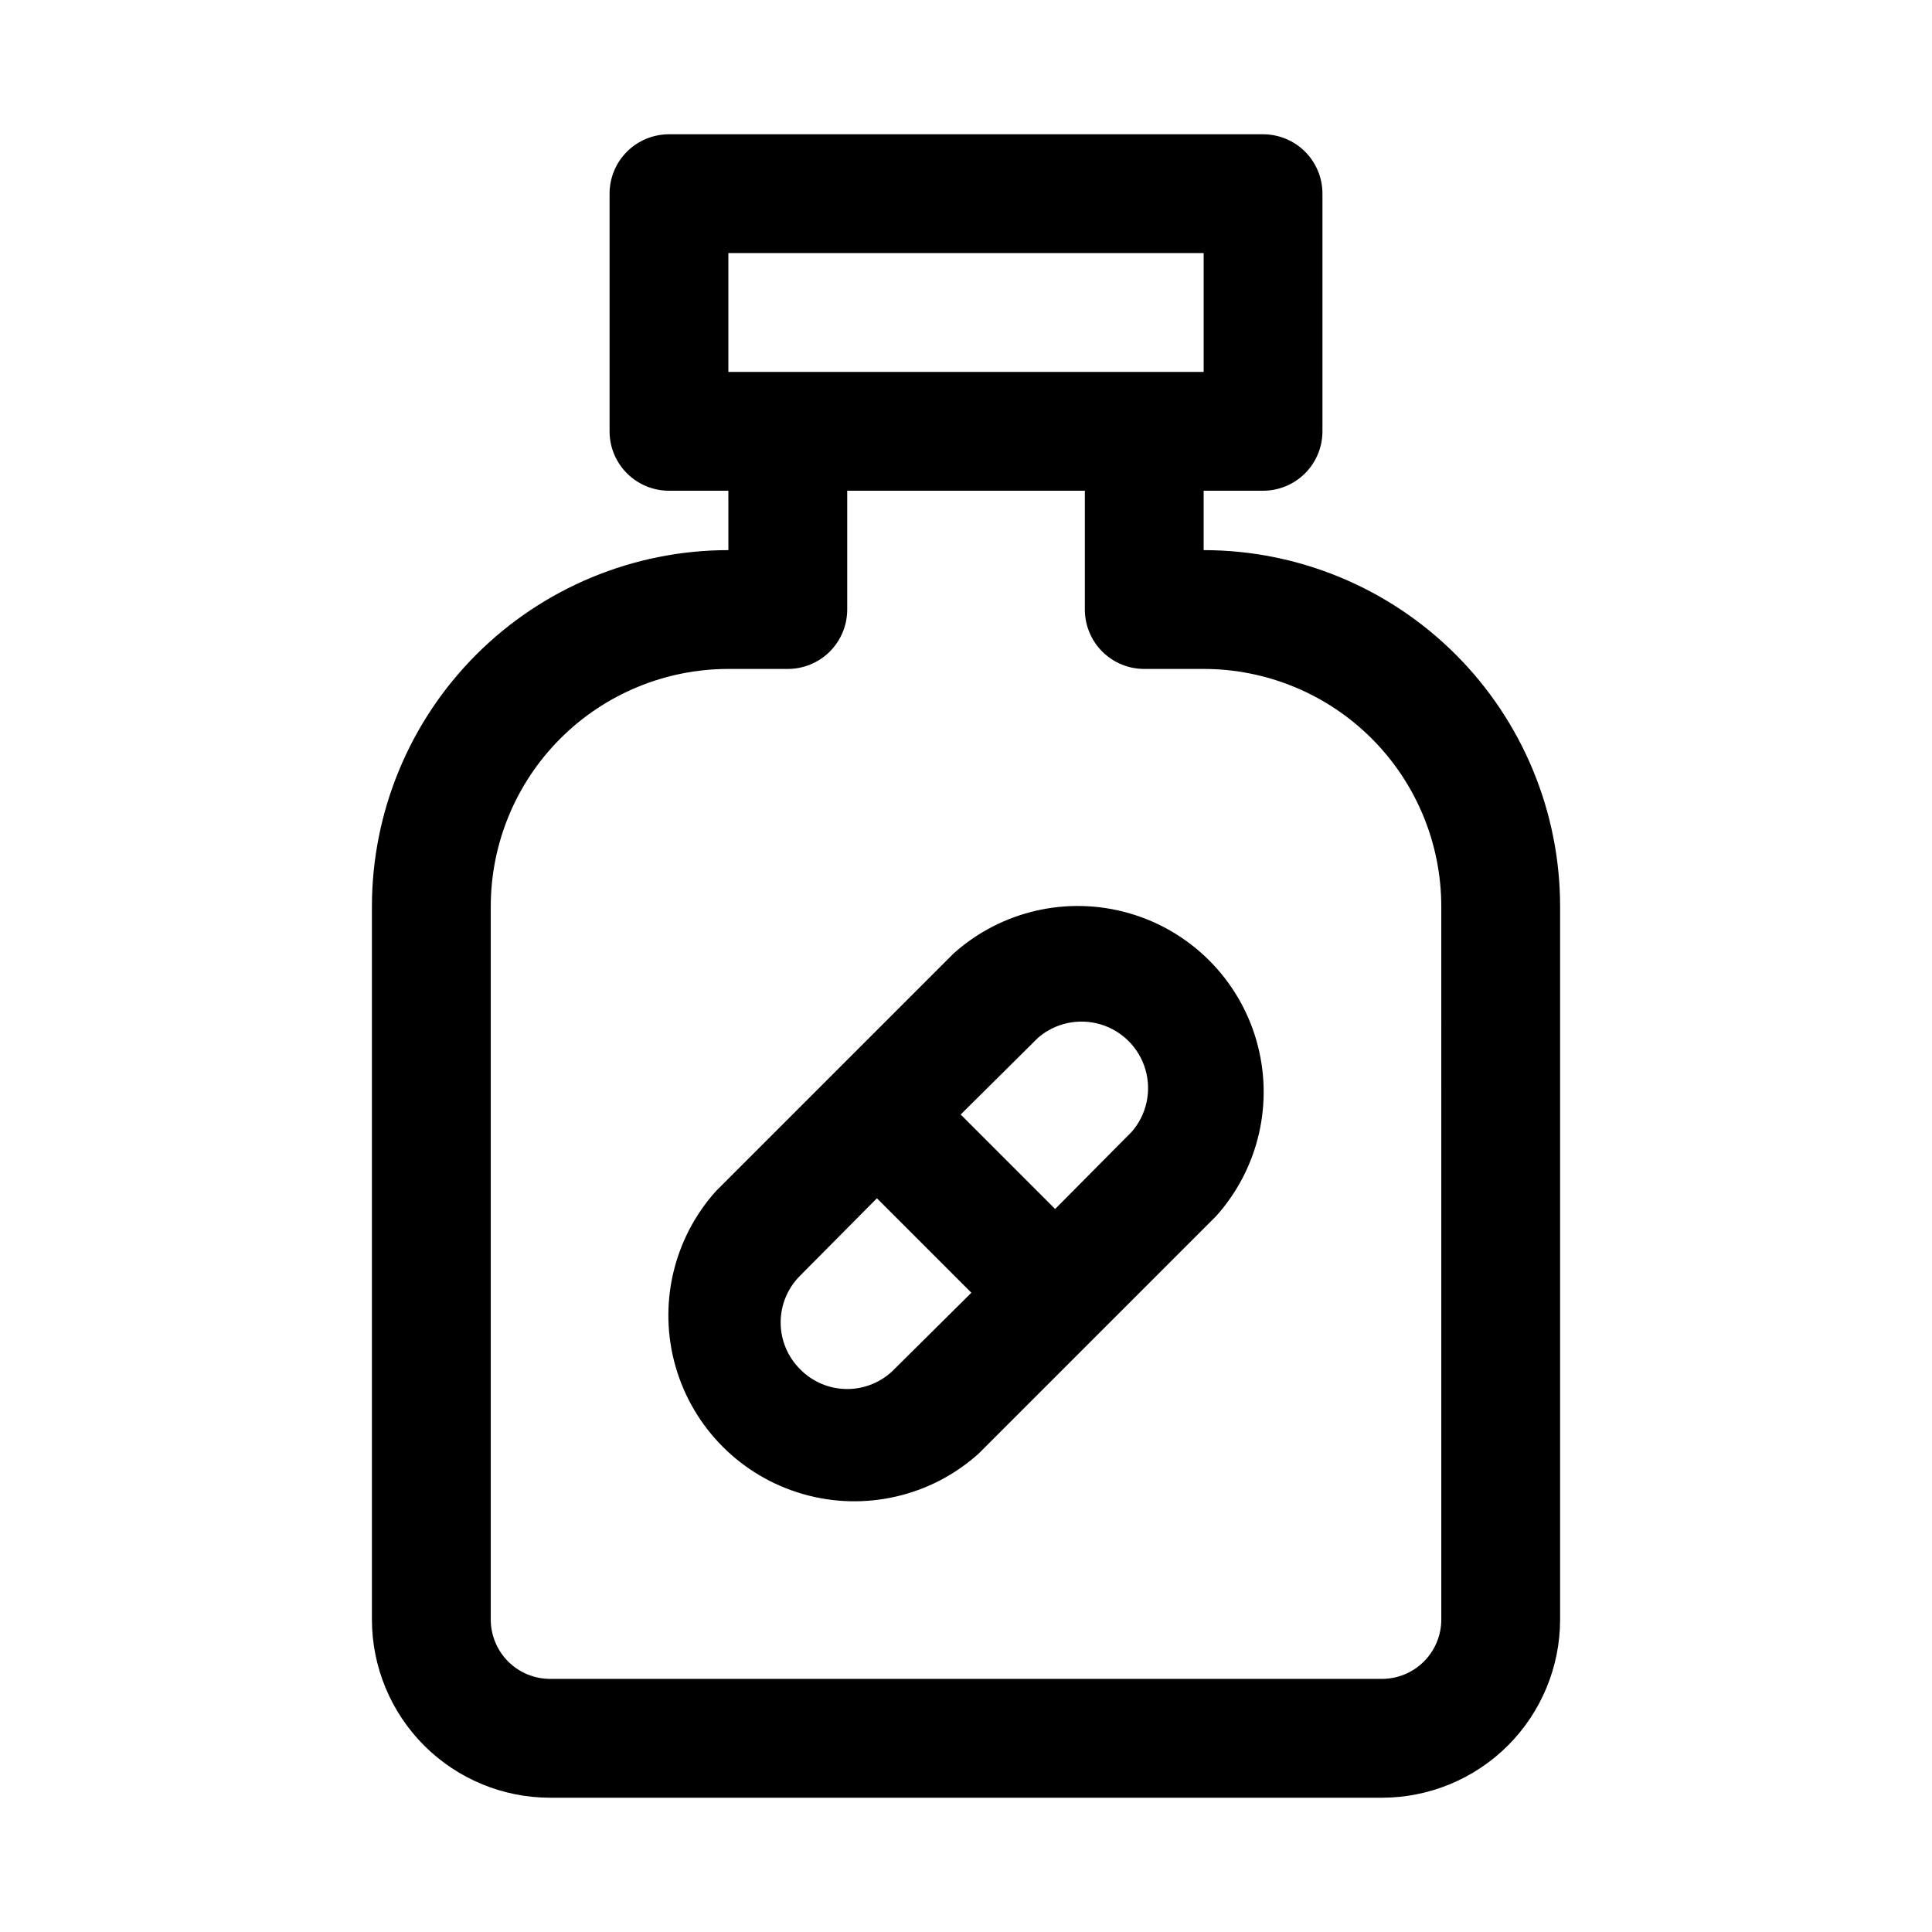 <?xml version="1.0" encoding="UTF-8"?>
<!-- Uploaded to: ICON Repo, www.iconrepo.com, Generator: ICON Repo Mixer Tools -->
<svg fill="#000000" width="800px" height="800px" version="1.1" viewBox="144 144 512 512" xmlns="http://www.w3.org/2000/svg">
 <path d="m462.98 289.79v-15.742h15.742c4.176 0 8.18-1.66 11.133-4.613 2.953-2.953 4.609-6.957 4.609-11.133v-62.977c0-4.176-1.656-8.18-4.609-11.133-2.953-2.949-6.957-4.609-11.133-4.609h-157.44c-4.176 0-8.18 1.66-11.133 4.609-2.953 2.953-4.609 6.957-4.609 11.133v62.977c0 4.176 1.656 8.18 4.609 11.133s6.957 4.613 11.133 4.613h15.742l0.004 15.742c-25.055 0-49.082 9.953-66.797 27.668-17.715 17.715-27.668 41.742-27.668 66.797v188.93c0 12.527 4.977 24.539 13.832 33.398 8.859 8.855 20.871 13.832 33.398 13.832h220.42c12.527 0 24.539-4.977 33.398-13.832 8.855-8.859 13.832-20.871 13.832-33.398v-188.93c0-25.055-9.949-49.082-27.668-66.797-17.715-17.715-41.742-27.668-66.793-27.668zm-125.95-78.719h125.95v31.488h-125.95zm188.93 362.11c0 4.176-1.656 8.18-4.609 11.133s-6.957 4.609-11.133 4.609h-220.42c-4.176 0-8.18-1.656-11.133-4.609s-4.609-6.957-4.609-11.133v-188.93c0-16.703 6.633-32.719 18.445-44.531 11.809-11.809 27.828-18.445 44.531-18.445h15.742c4.176 0 8.18-1.656 11.133-4.609 2.953-2.953 4.613-6.957 4.613-11.133v-31.488h62.977v31.488c0 4.176 1.656 8.18 4.609 11.133s6.957 4.609 11.133 4.609h15.746c16.699 0 32.719 6.637 44.527 18.445 11.812 11.812 18.445 27.828 18.445 44.531zm-129.26-176.49-62.977 62.977c-11.332 12.633-15.367 30.207-10.68 46.52s17.438 29.062 33.75 33.75 33.887 0.652 46.52-10.68l62.977-62.977c11.332-12.633 15.367-30.207 10.68-46.52s-17.438-29.062-33.75-33.75c-16.309-4.688-33.887-0.652-46.52 10.68zm-40.621 110.21 0.004 0.004c-3.328-3.285-5.203-7.766-5.203-12.441 0-4.672 1.875-9.152 5.203-12.438l20.309-20.469 25.031 25.031-20.469 20.309 0.004 0.008c-3.285 3.324-7.766 5.199-12.438 5.199-4.676 0-9.156-1.875-12.438-5.199zm87.852-62.977-20.309 20.469-25.031-25.031 20.469-20.309-0.004-0.004c4.535-3.934 10.762-5.293 16.523-3.606 5.766 1.691 10.27 6.195 11.961 11.961 1.688 5.762 0.332 11.988-3.606 16.523z"/>
</svg>